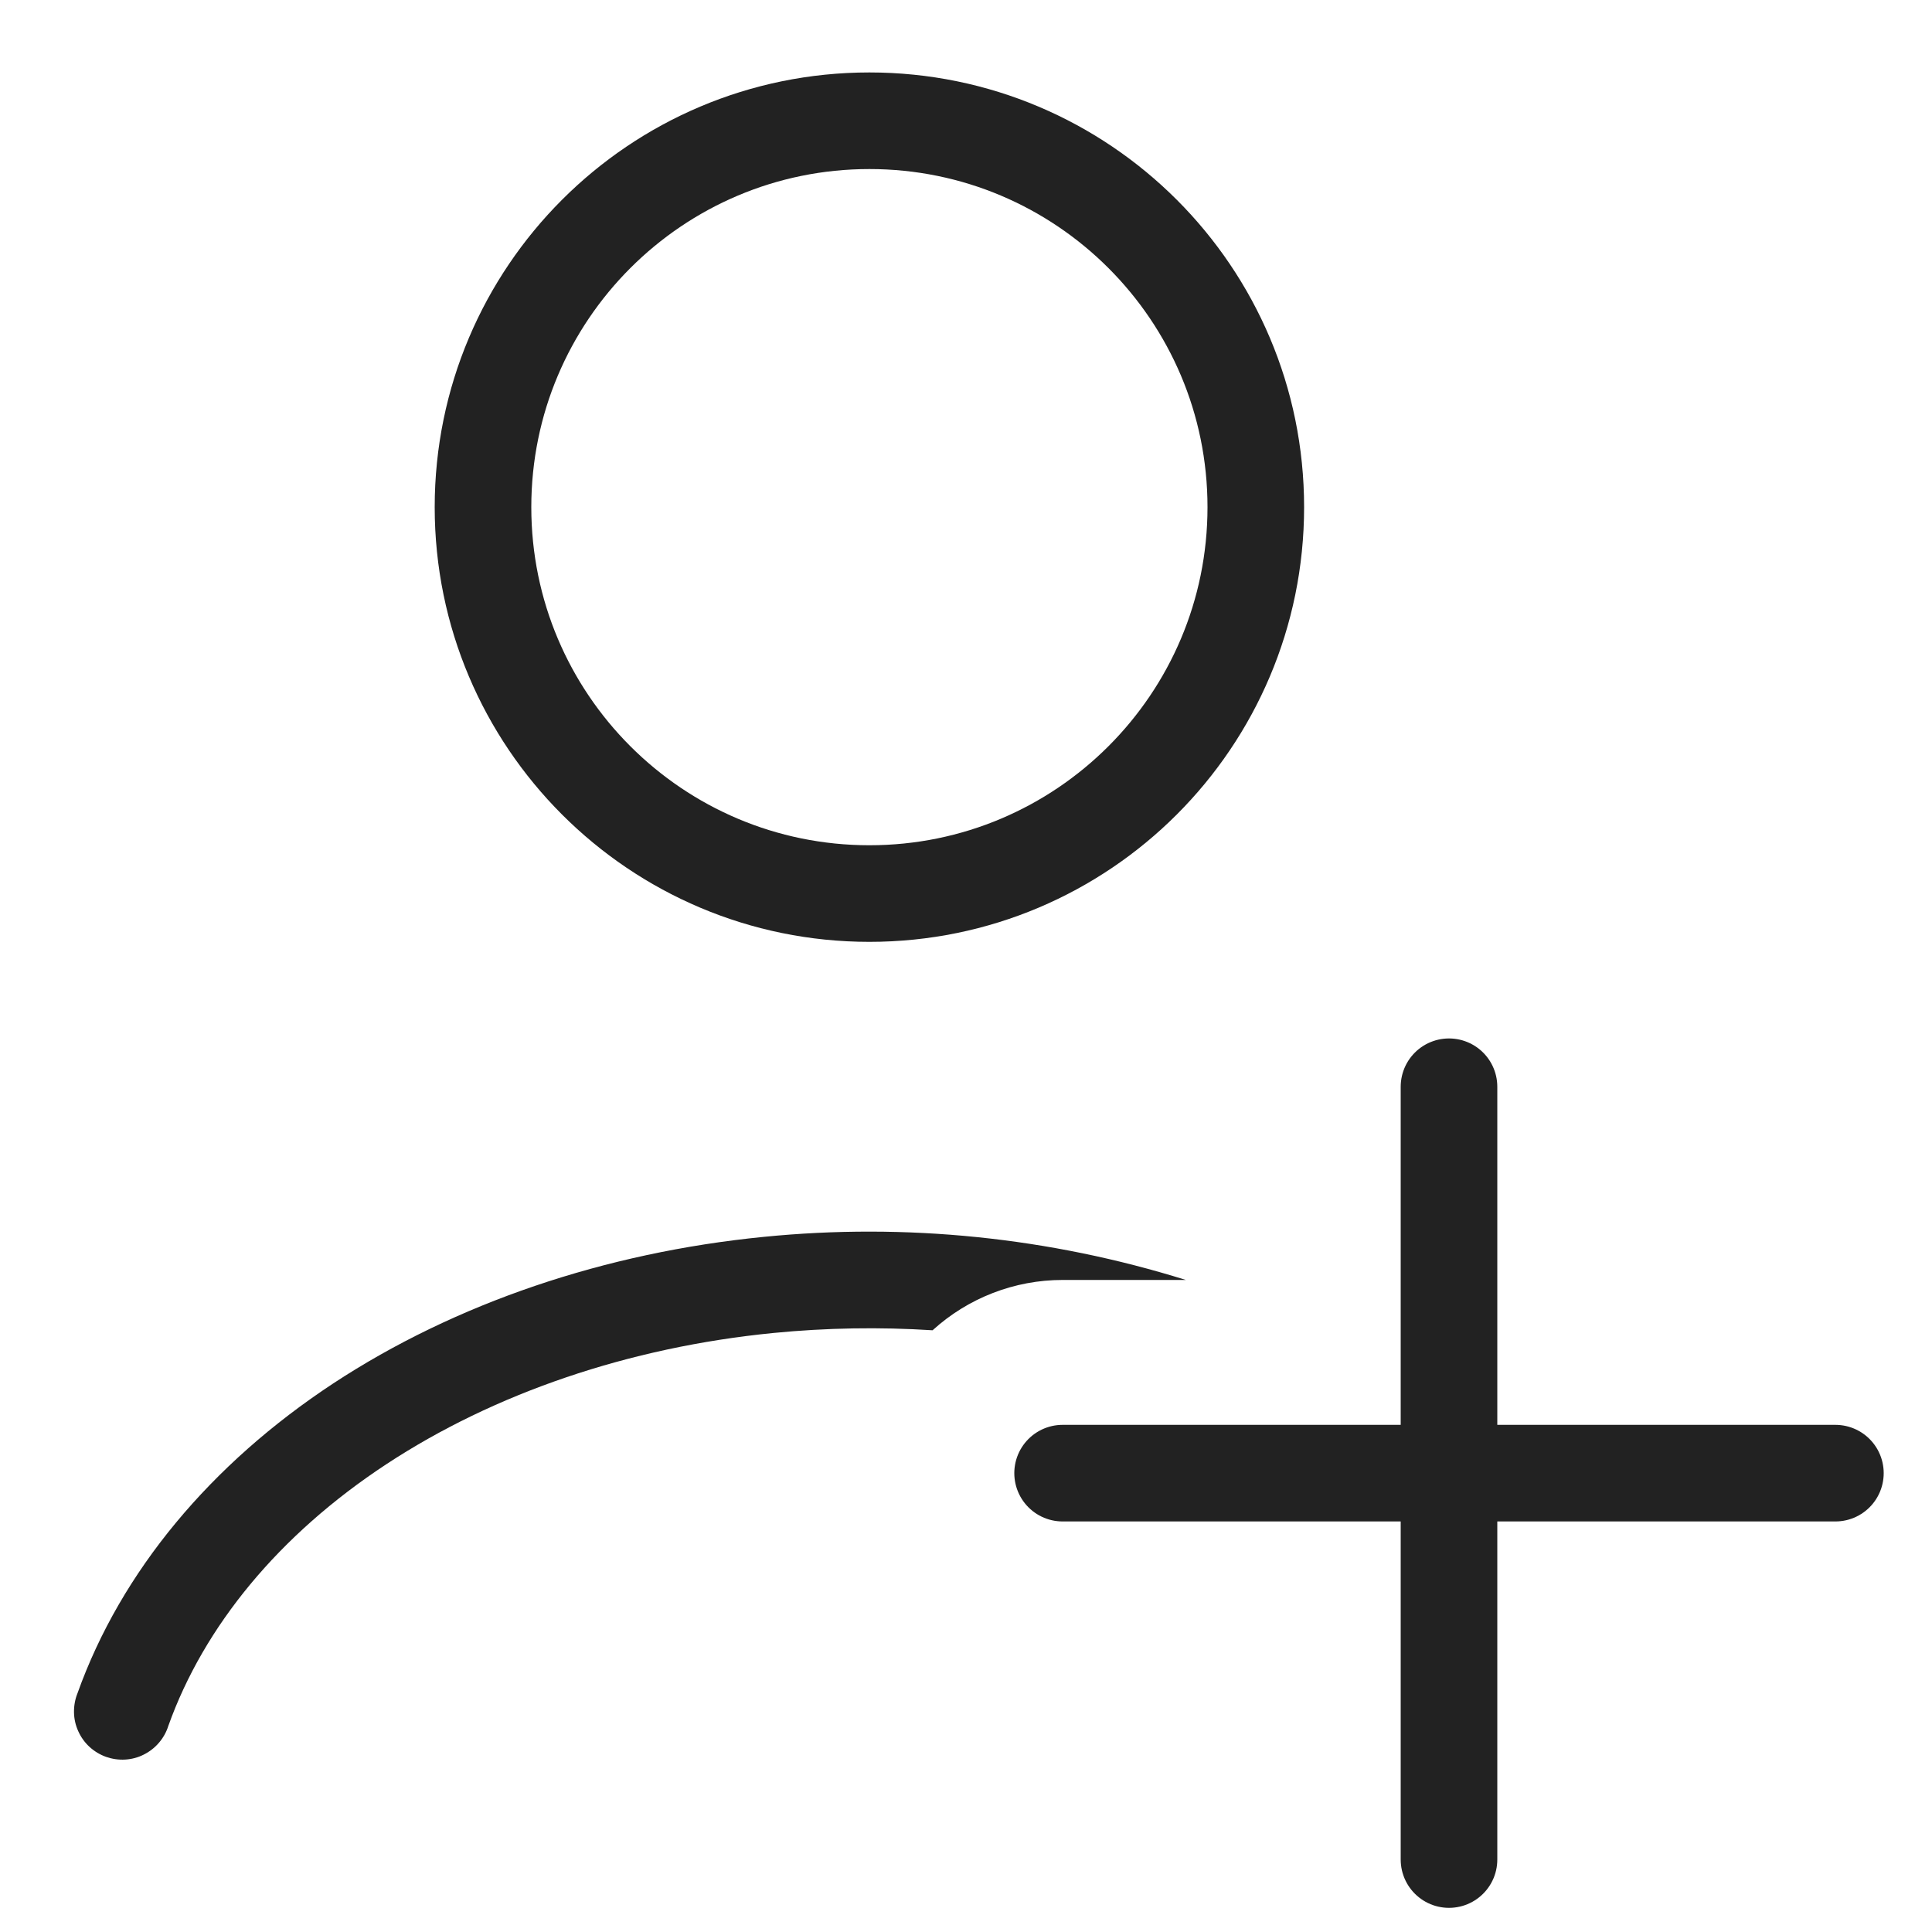 <svg width="20" height="20" viewBox="0 0 20 20" fill="none" xmlns="http://www.w3.org/2000/svg">
<path d="M9 9.25C11.209 9.25 13 7.459 13 5.25C13 3.041 11.209 1.25 9 1.25C6.791 1.25 5 3.041 5 5.25C5 7.459 6.791 9.25 9 9.25Z" stroke="#222222" stroke-linecap="round"/>
<path fill-rule="evenodd" clip-rule="evenodd" d="M12.276 13.25C10.864 12.809 9.378 12.657 7.906 12.804C6.266 12.966 4.715 13.49 3.45 14.321C2.186 15.153 1.254 16.264 0.802 17.529C0.777 17.591 0.765 17.658 0.766 17.726C0.767 17.793 0.782 17.86 0.81 17.921C0.837 17.982 0.877 18.038 0.926 18.083C0.976 18.129 1.034 18.164 1.098 18.187C1.161 18.209 1.228 18.219 1.296 18.215C1.363 18.211 1.429 18.194 1.489 18.163C1.549 18.133 1.603 18.091 1.646 18.04C1.69 17.989 1.723 17.929 1.743 17.865C2.11 16.838 2.885 15.89 4 15.157C5.115 14.424 6.508 13.947 8.005 13.799C8.555 13.745 9.108 13.736 9.654 13.771C10.022 13.436 10.502 13.25 11 13.25H12.276Z" fill="#222222"/>
<path d="M15 11.25V19.25M19 15.25H11" stroke="#222222" stroke-linecap="round"/>
</svg>
